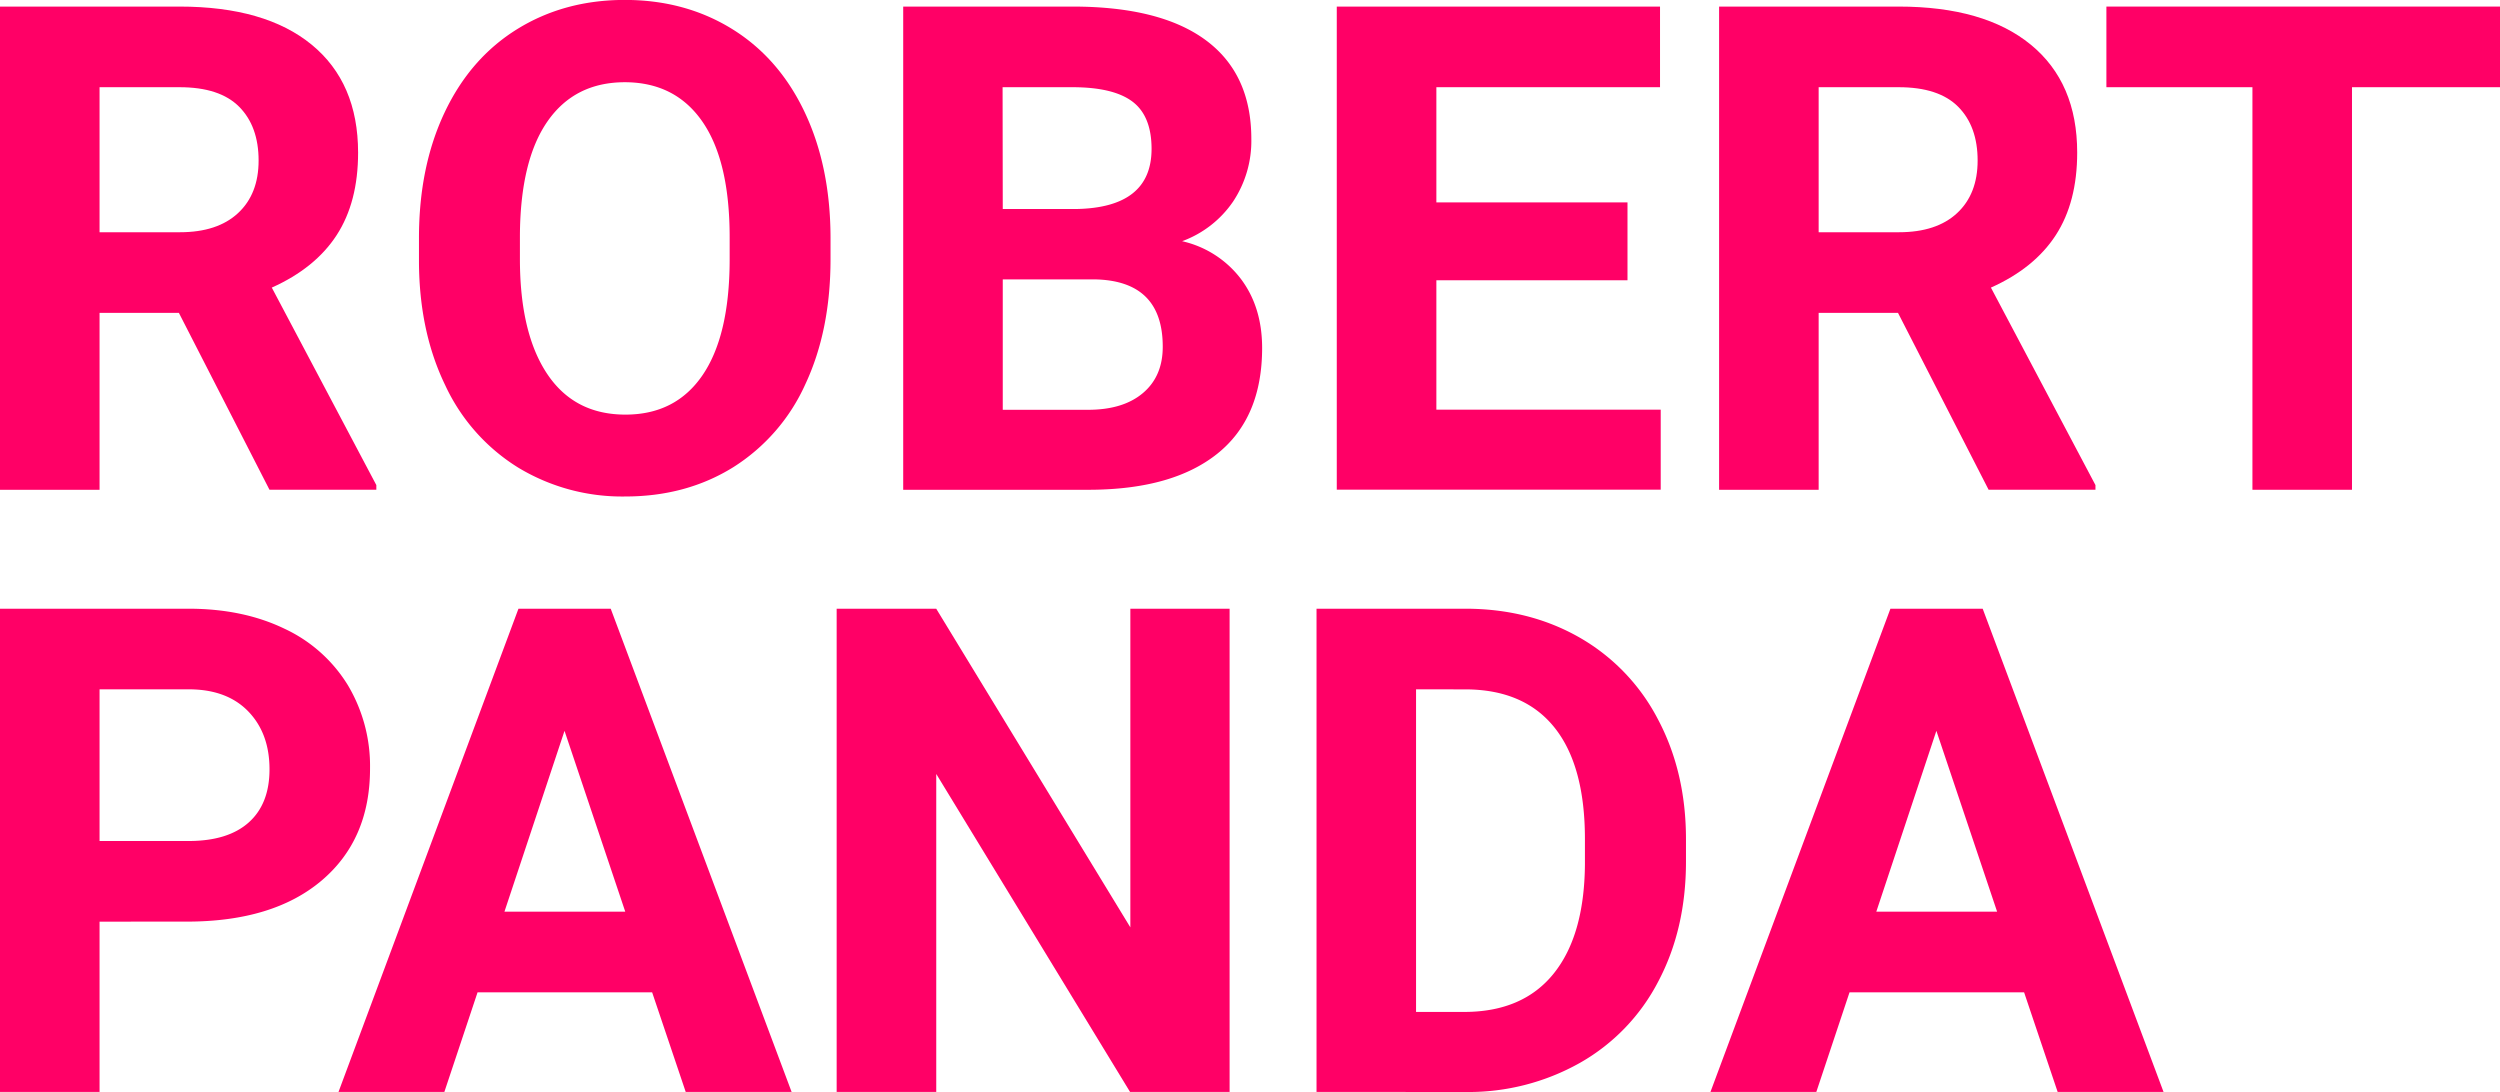 <svg id="b77e3366-cd1f-4289-9308-a0c924ab8eba" data-name="aae20562-abc6-4eb6-83fb-20092607db95" xmlns="http://www.w3.org/2000/svg" viewBox="0 0 722.43 315.55"><defs><style>.b2552c70-bc3f-47ee-a683-dacc2dccf931{fill:#f06;}</style></defs><title>LOGO_1-rosa</title><path class="b2552c70-bc3f-47ee-a683-dacc2dccf931" d="M51.69,90.43H28.77v51.12H0V1.92H51.88q24.75,0,38.17,11t13.43,31.21q0,14.29-6.19,23.83T78.54,83.13l30.21,57.07v1.34H77.87ZM28.77,67.13H52q10.83,0,16.78-5.52t5.95-15.2q0-9.87-5.61-15.53T51.88,25.22H28.77Z" transform="translate(0 -0.02)"/><path class="b2552c70-bc3f-47ee-a683-dacc2dccf931" d="M240,74.9q0,20.61-7.28,36.15a55,55,0,0,1-20.86,24q-13.58,8.43-31.12,8.44a58,58,0,0,1-31-8.35,55.4,55.4,0,0,1-21.1-23.83q-7.49-15.48-7.57-35.63v-6.9q0-20.62,7.43-36.3t21-24.07Q163.12,0,180.54,0t31,8.39q13.58,8.39,21,24.07T240,68.68Zm-29.15-6.33q0-22-7.86-33.38T180.58,23.78q-14.47,0-22.34,11.27t-8,33v6.81q0,21.38,7.86,33.18t22.64,11.79q14.47,0,22.25-11.36t7.86-33.13Z" transform="translate(0 -0.02)"/><path class="b2552c70-bc3f-47ee-a683-dacc2dccf931" d="M261,141.55V1.92h48.91q25.41,0,38.55,9.73t13.14,28.53a31.64,31.64,0,0,1-5.27,18.08A30.5,30.5,0,0,1,341.6,69.72a29.5,29.5,0,0,1,16.93,10.83q6.18,8.16,6.19,20,0,20.15-12.85,30.5t-36.67,10.5Zm28.77-81.13H311q21.76-.39,21.77-17.36,0-9.5-5.51-13.67t-17.41-4.17H289.72Zm0,20.33v37.69h24.65q10.15,0,15.87-4.85T336,100.21Q336,81,316.09,80.75Z" transform="translate(0 -0.02)"/><path class="b2552c70-bc3f-47ee-a683-dacc2dccf931" d="M470.3,81H415.07v37.41H479.9v23.11H386.29V1.92H479.7v23.3H415.07V58.5H470.3Z" transform="translate(0 -0.02)"/><path class="b2552c70-bc3f-47ee-a683-dacc2dccf931" d="M548.47,90.43H525.54v51.12H496.77V1.92h51.89q24.74,0,38.17,11t13.42,31.21q0,14.29-6.18,23.83T575.32,83.13l30.21,57.07v1.34H574.65Zm-22.93-23.3h23.21q10.85,0,16.79-5.52t5.94-15.2q0-9.87-5.61-15.53t-17.21-5.66H525.54Z" transform="translate(0 -0.02)"/><path class="b2552c70-bc3f-47ee-a683-dacc2dccf931" d="M722.43,25.22H679.66V141.55H650.89V25.22h-42.2V1.92H722.43Z" transform="translate(0 -0.02)"/><path class="b2552c70-bc3f-47ee-a683-dacc2dccf931" d="M28.77,266.35v49.2H0V175.92H54.47q15.73,0,27.67,5.75A42.52,42.52,0,0,1,100.51,198a45.61,45.61,0,0,1,6.42,24.11q0,20.52-14,32.37T54,266.34Zm0-23.3h25.7q11.41,0,17.41-5.37t6-15.35q0-10.26-6-16.59t-16.69-6.52H28.77Z" transform="translate(0 -0.02)"/><path class="b2552c70-bc3f-47ee-a683-dacc2dccf931" d="M188.45,286.78H138l-9.59,28.77H97.82l52-139.63h26.66l52.27,139.63h-30.6Zm-42.68-23.31h34.91l-17.55-52.26Z" transform="translate(0 -0.02)"/><path class="b2552c70-bc3f-47ee-a683-dacc2dccf931" d="M355.32,315.55H326.55l-56-91.88v91.88H241.77V175.92h28.77L326.64,268V175.92h28.68Z" transform="translate(0 -0.02)"/><path class="b2552c70-bc3f-47ee-a683-dacc2dccf931" d="M380.44,315.55V175.92h43q18.4,0,32.94,8.29a57.89,57.89,0,0,1,22.68,23.59q8.15,15.33,8.14,34.77V249q0,19.47-8,34.62a57.24,57.24,0,0,1-22.61,23.52,65.64,65.64,0,0,1-32.89,8.44ZM409.2,199.22v93.22h13.9q16.88,0,25.8-11T458,249.89V242.5q0-21.28-8.82-32.27t-25.8-11Z" transform="translate(0 -0.02)"/><path class="b2552c70-bc3f-47ee-a683-dacc2dccf931" d="M584.91,286.78H534.46l-9.59,28.77H494.28l52-139.63h26.66L625.2,315.55H594.6ZM542.2,263.47h34.91l-17.55-52.26Z" transform="translate(0 -0.02)"/></svg>